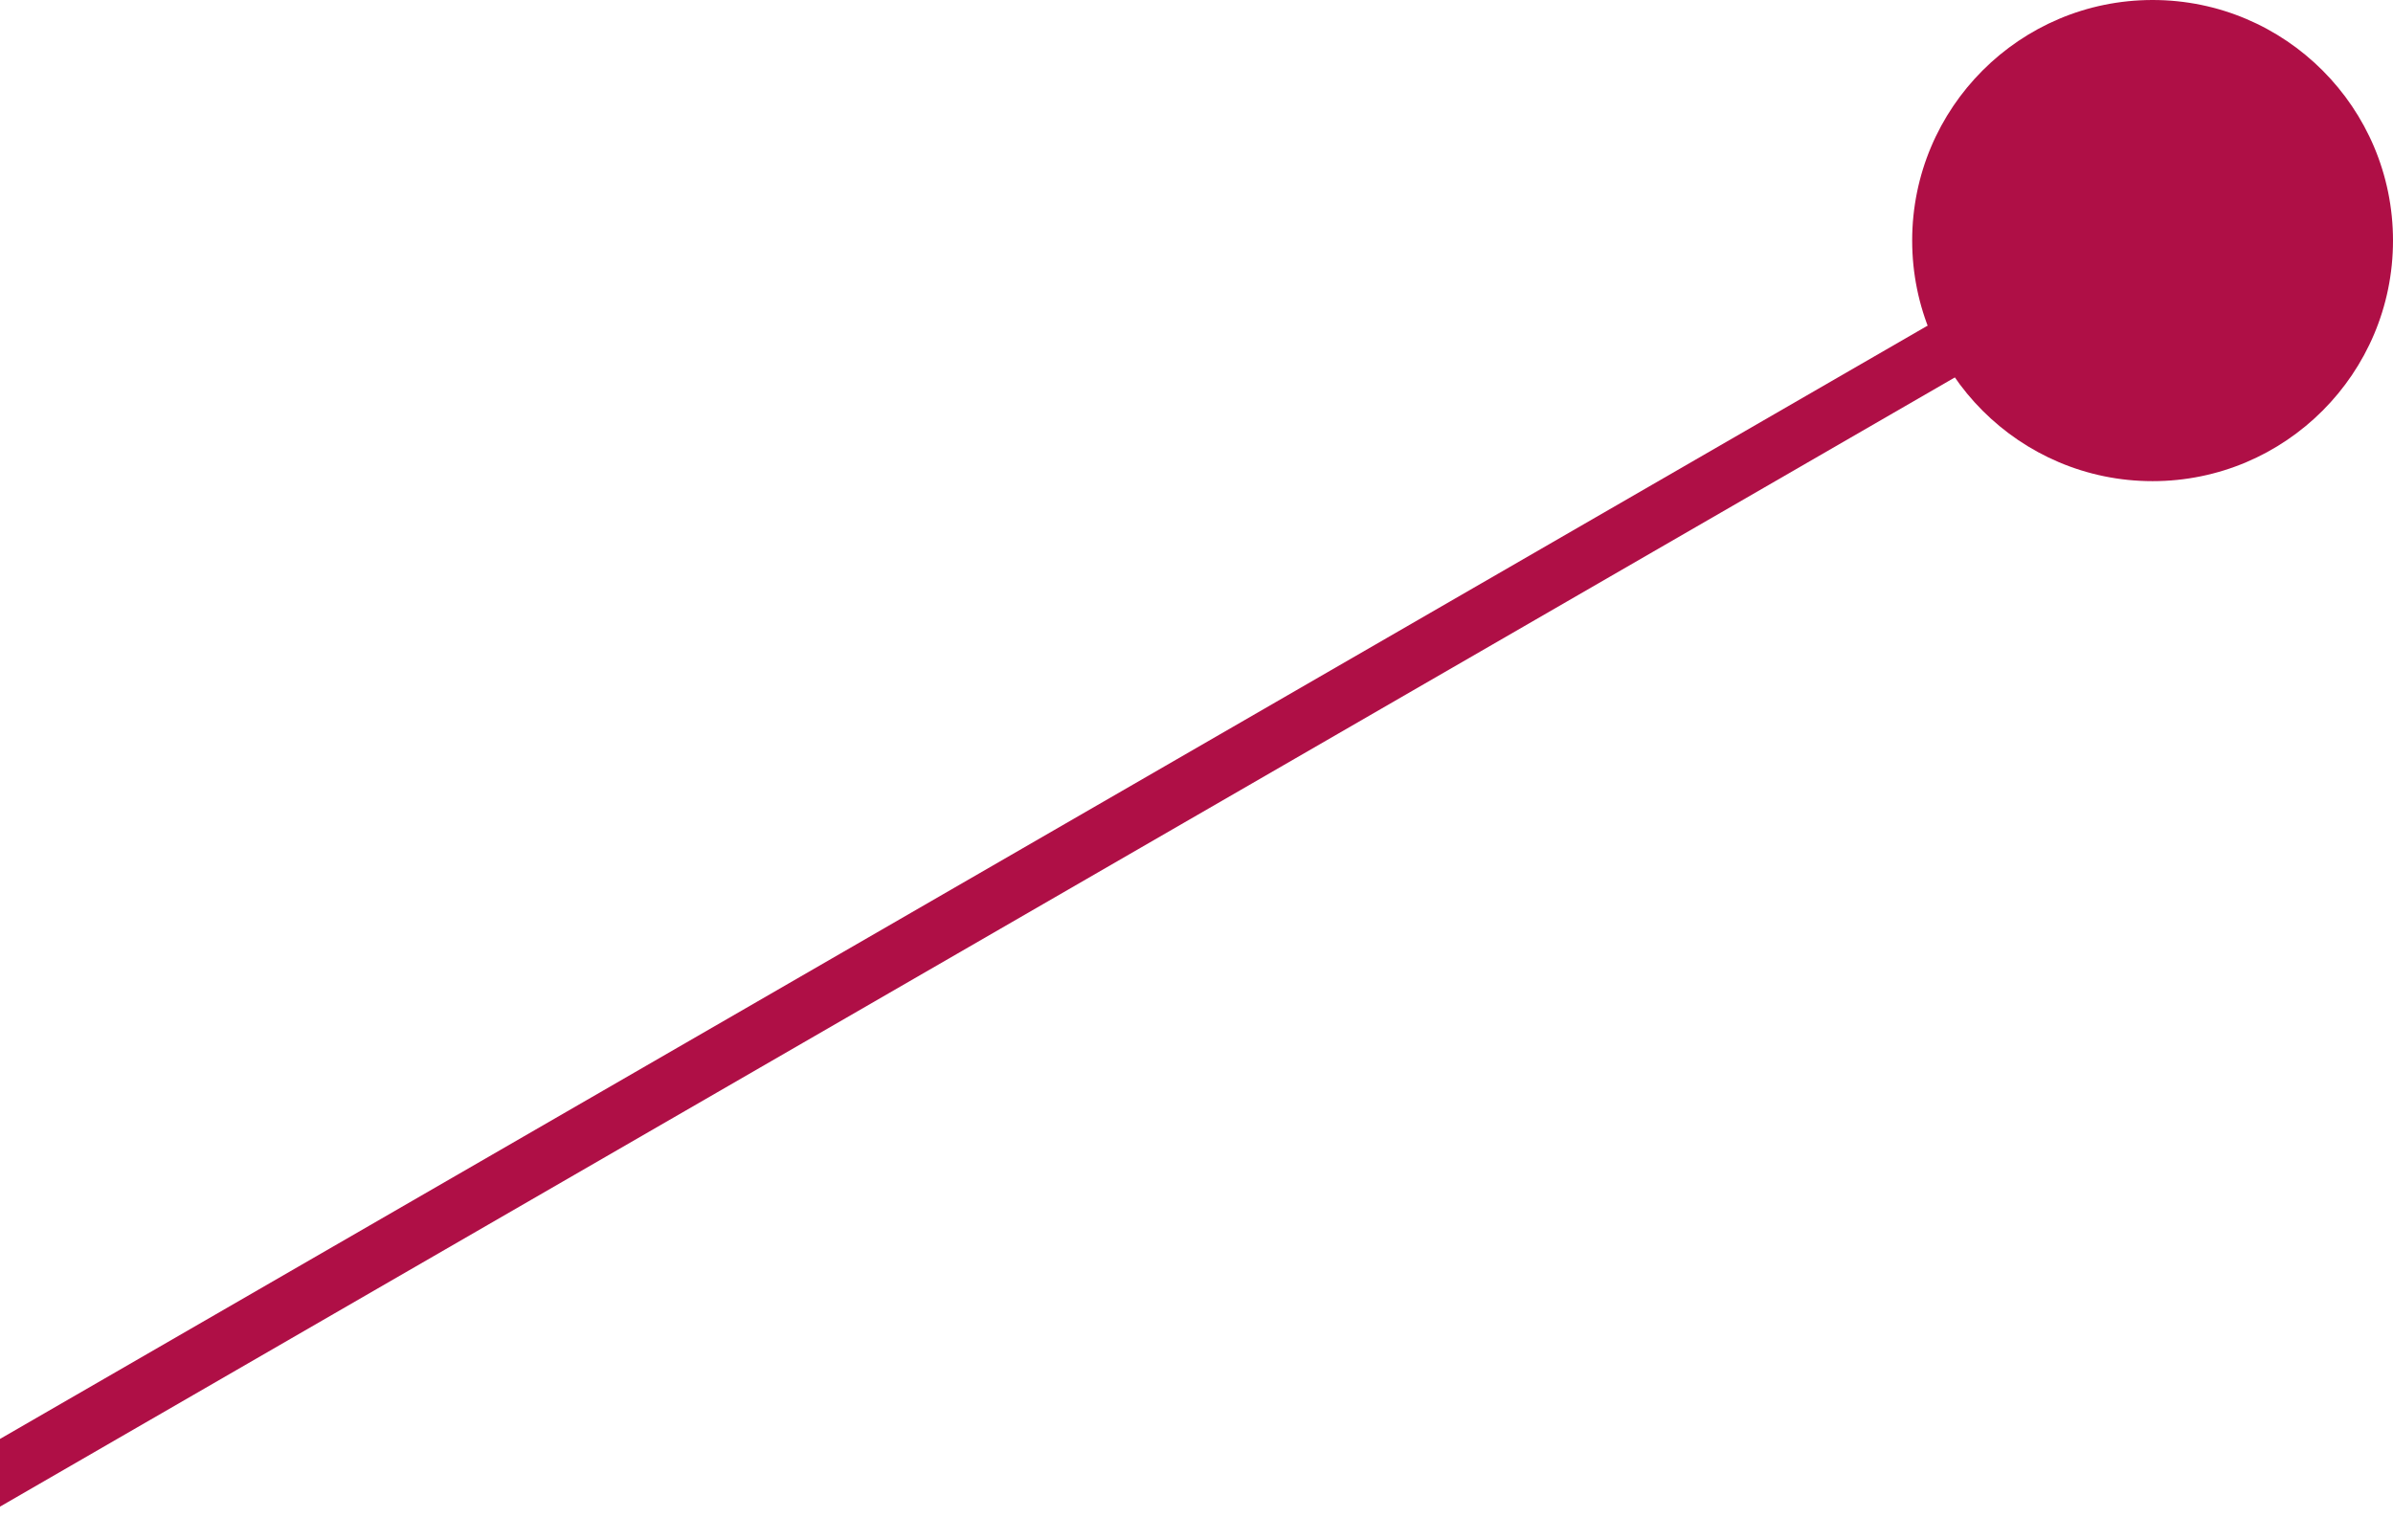 <?xml version="1.0" encoding="UTF-8"?>
<svg id="Layer_1" data-name="Layer 1" xmlns="http://www.w3.org/2000/svg" width="129" height="83" viewBox="0 0 129 83">
  <path d="M-129,9.59L-2.5,82.67,116.04,14.19v-3.64S-2.5,79.02-2.5,79.02L-129,5.94v3.65Z" style="fill: #af0f46;"/>
  <path d="M116.04,0c7.16,0,12.96,5.81,12.96,12.97s-5.8,12.97-12.96,12.97-12.96-5.81-12.96-12.97S108.88,0,116.04,0Z" style="fill: #af0f46;"/>
</svg>